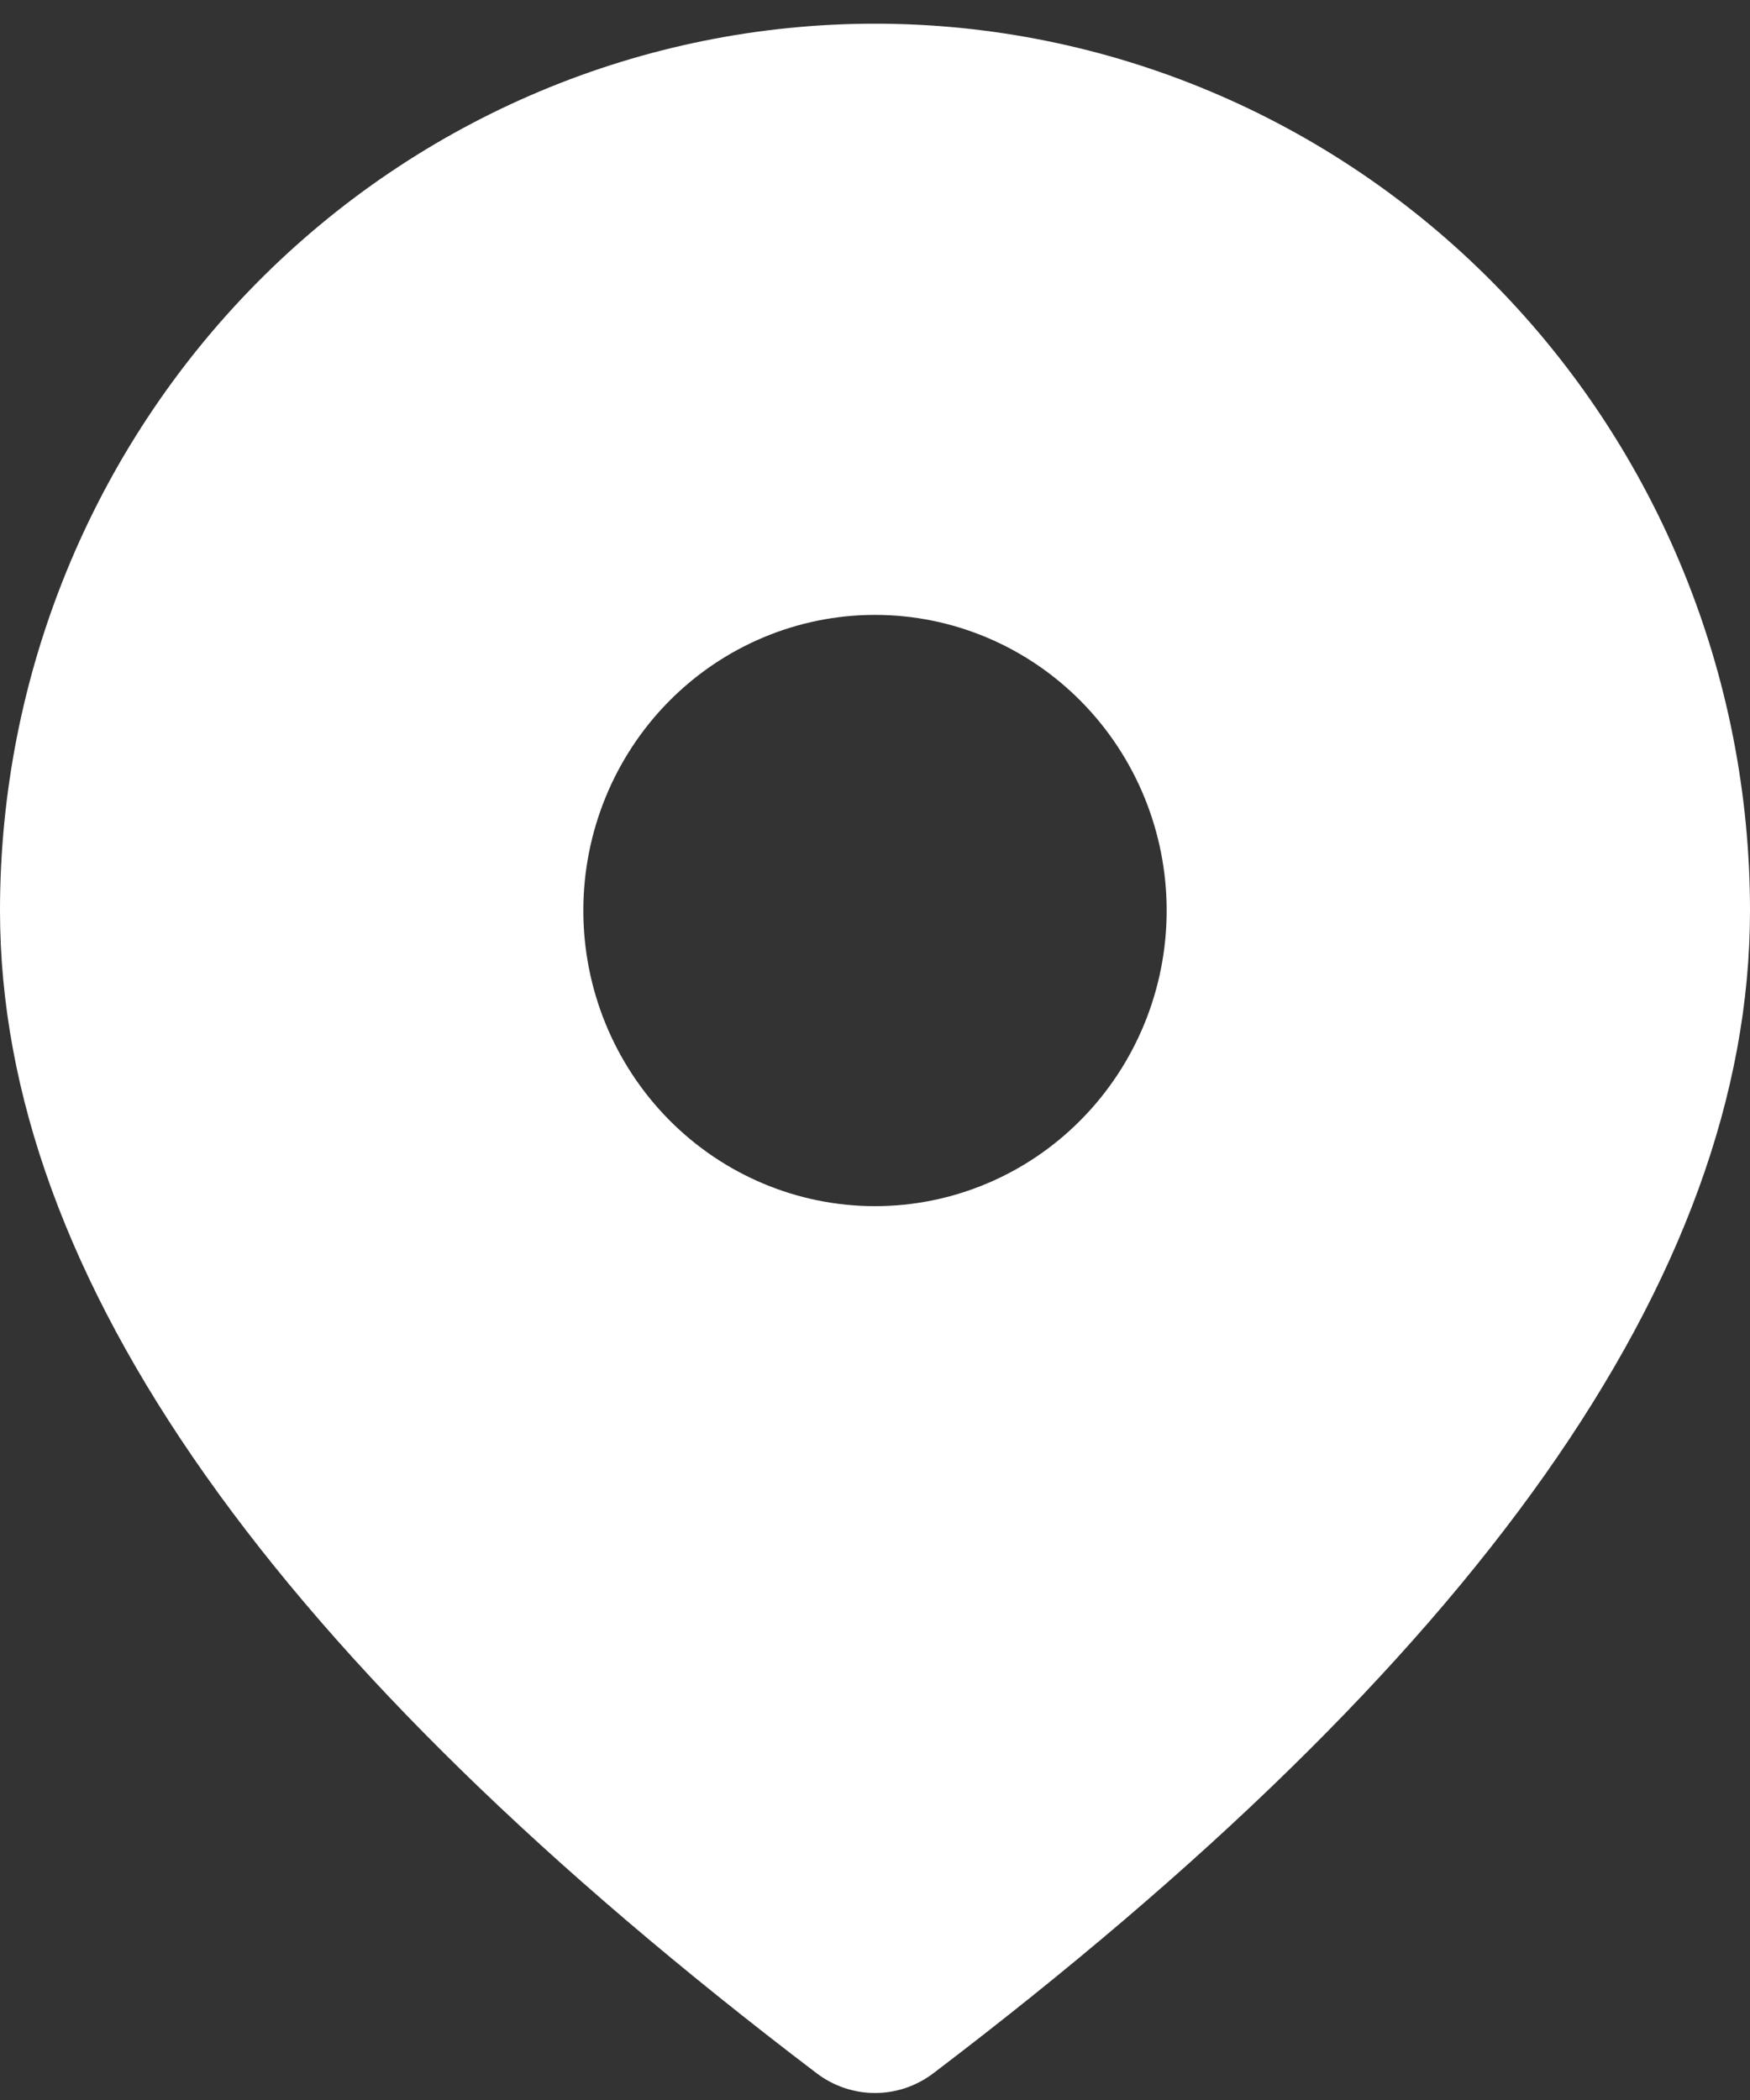 <svg width="30" height="36" viewBox="0 0 30 36" fill="none" xmlns="http://www.w3.org/2000/svg">
<rect x="0" y="0" width="30" height="36" fill="#333333" stroke="none"/>
<path d="M15 0.406C18.978 0.406 22.794 2.008 25.607 4.859C28.42 7.71 30 11.577 30 15.609C30 21.903 25.267 28.498 16 35.542C15.711 35.761 15.361 35.88 15 35.88C14.639 35.88 14.289 35.761 14 35.542C4.733 28.498 0 21.903 0 15.609C0 11.577 1.58 7.71 4.393 4.859C7.206 2.008 11.022 0.406 15 0.406ZM15 10.541C13.674 10.541 12.402 11.075 11.464 12.026C10.527 12.976 10 14.265 10 15.609C10 16.953 10.527 18.242 11.464 19.192C12.402 20.143 13.674 20.677 15 20.677C16.326 20.677 17.598 20.143 18.535 19.192C19.473 18.242 20 16.953 20 15.609C20 14.265 19.473 12.976 18.535 12.026C17.598 11.075 16.326 10.541 15 10.541Z" fill="white"/>
</svg>
